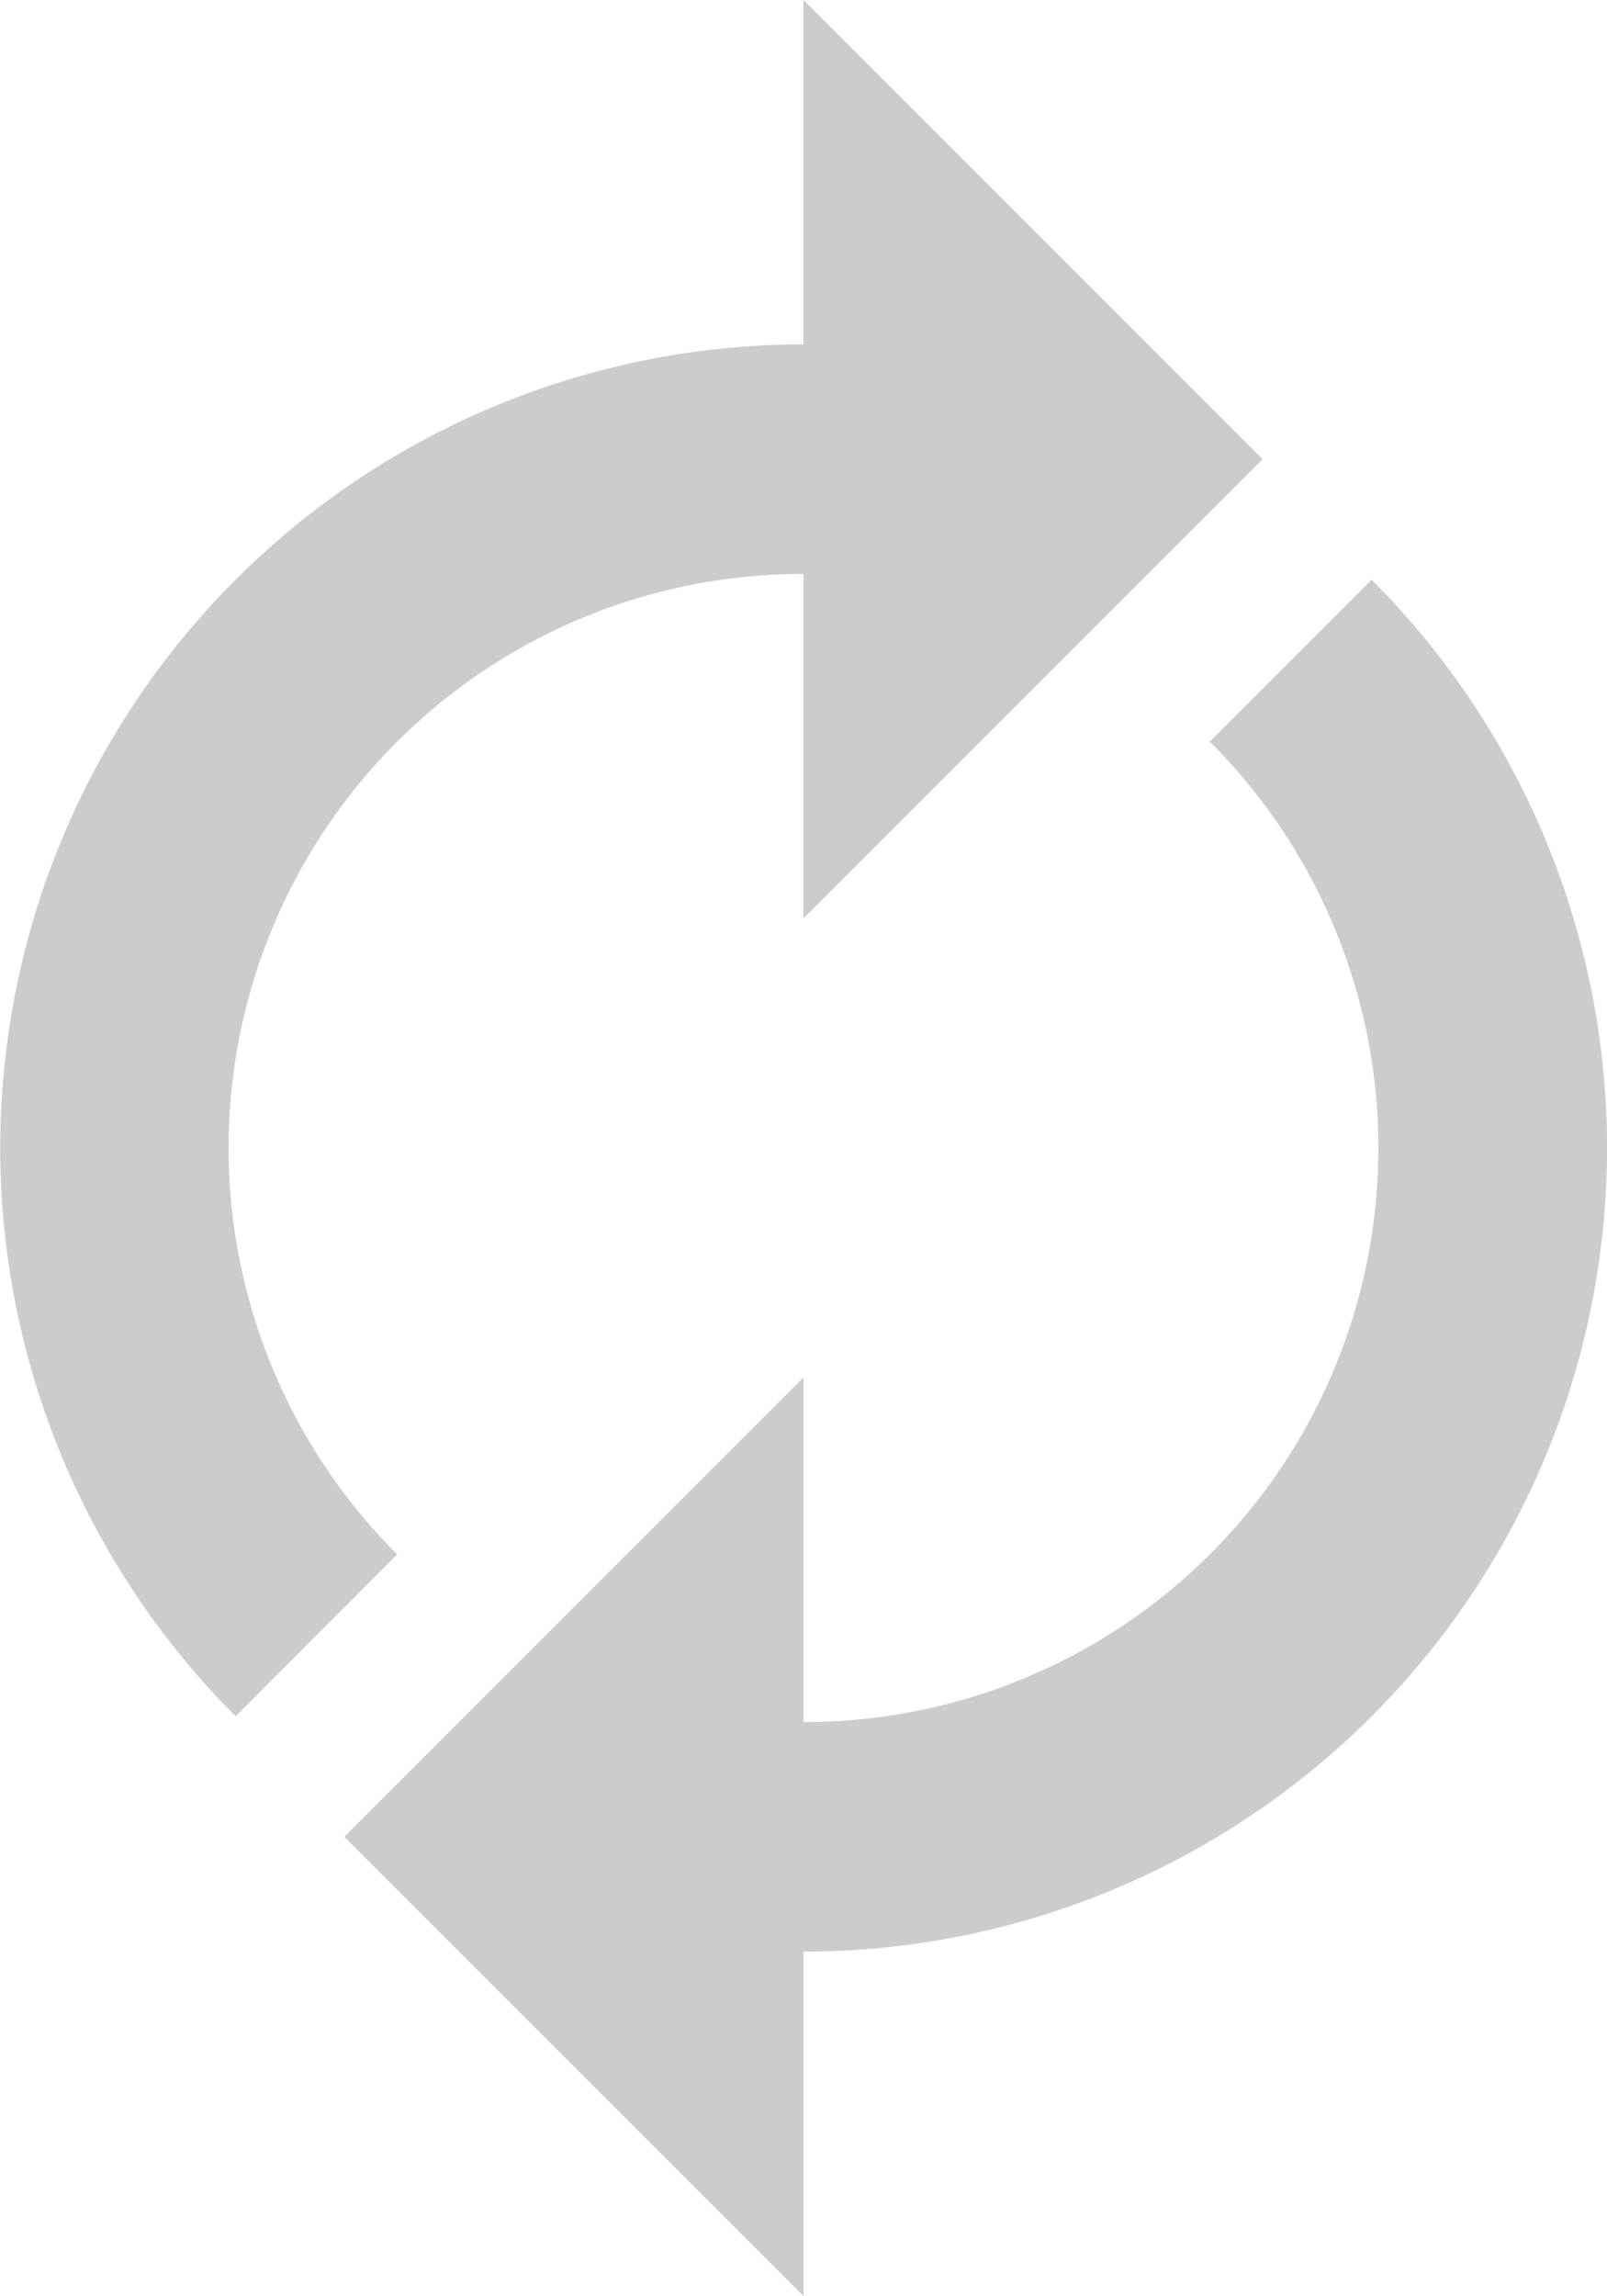 <svg xmlns="http://www.w3.org/2000/svg" width="29.334" height="41.901" viewBox="0 0 29.334 41.901">
  <path id="_3671846_refresh_icon" data-name="3671846_refresh_icon" d="M17.666,6.285v4.19A10.475,10.475,0,0,0,10.25,28.367L7.3,31.321A14.665,14.665,0,0,1,17.666,6.285ZM28.037,10.58A14.665,14.665,0,0,1,17.666,35.616v-4.19a10.475,10.475,0,0,0,7.416-17.892ZM17.666,41.9l-8.38-8.38,8.38-8.38Zm0-25.141V0l8.38,8.38Z" transform="translate(-2.999)" fill="#ccc"/>
</svg>
